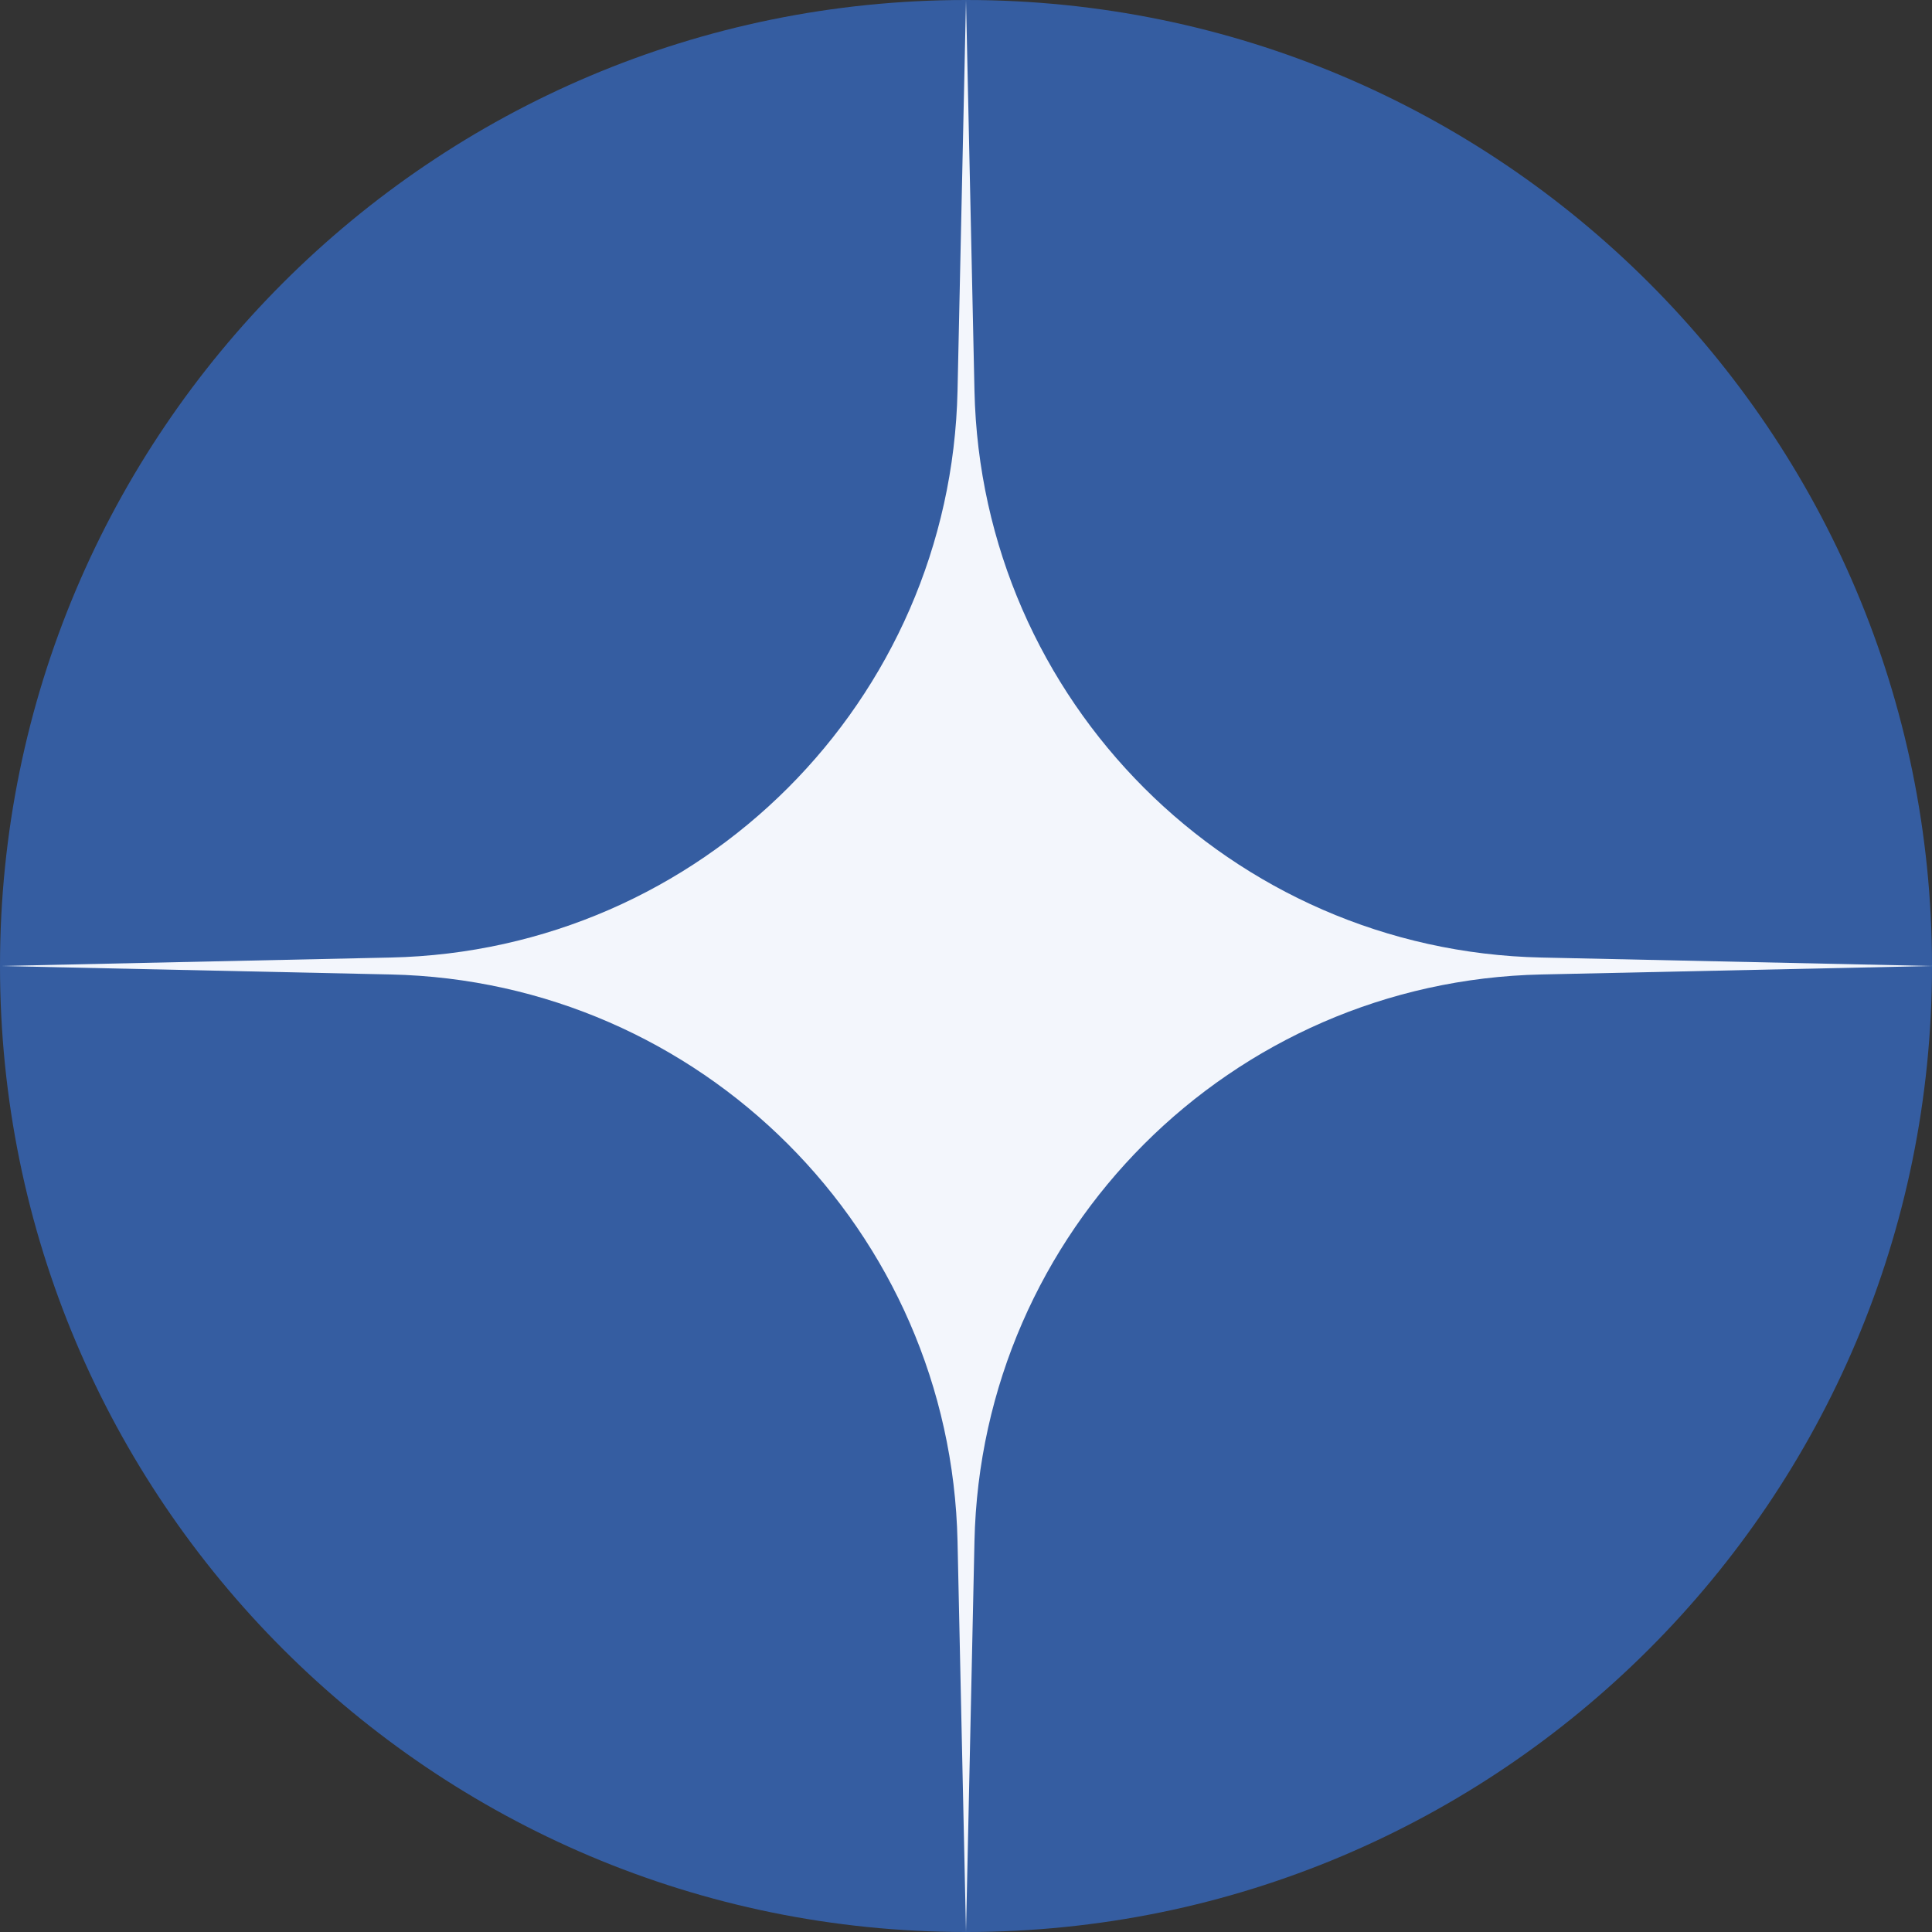 <?xml version="1.0" encoding="UTF-8"?> <svg xmlns="http://www.w3.org/2000/svg" width="320" height="320" viewBox="0 0 320 320" fill="none"><rect x="0" y="0" width="320" height="320" fill="#333333" stroke="none"/> <path d="M320 160C320 248.366 248.366 320 160 320C71.634 320 0 248.366 0 160C0 71.634 71.634 0 160 0C248.366 0 320 71.634 320 160Z" fill="#355DA1"></path> <path d="M160 0L161.402 64.7C162.516 116.09 203.91 157.484 255.3 158.598L320 160L255.3 161.402C203.91 162.516 162.516 203.91 161.402 255.3L160 320L158.598 255.3C157.484 203.91 116.09 162.516 64.7 161.402L0 160L64.7 158.598C116.09 157.484 157.484 116.09 158.598 64.7L160 0Z" fill="#F3F6FC"></path> </svg> 